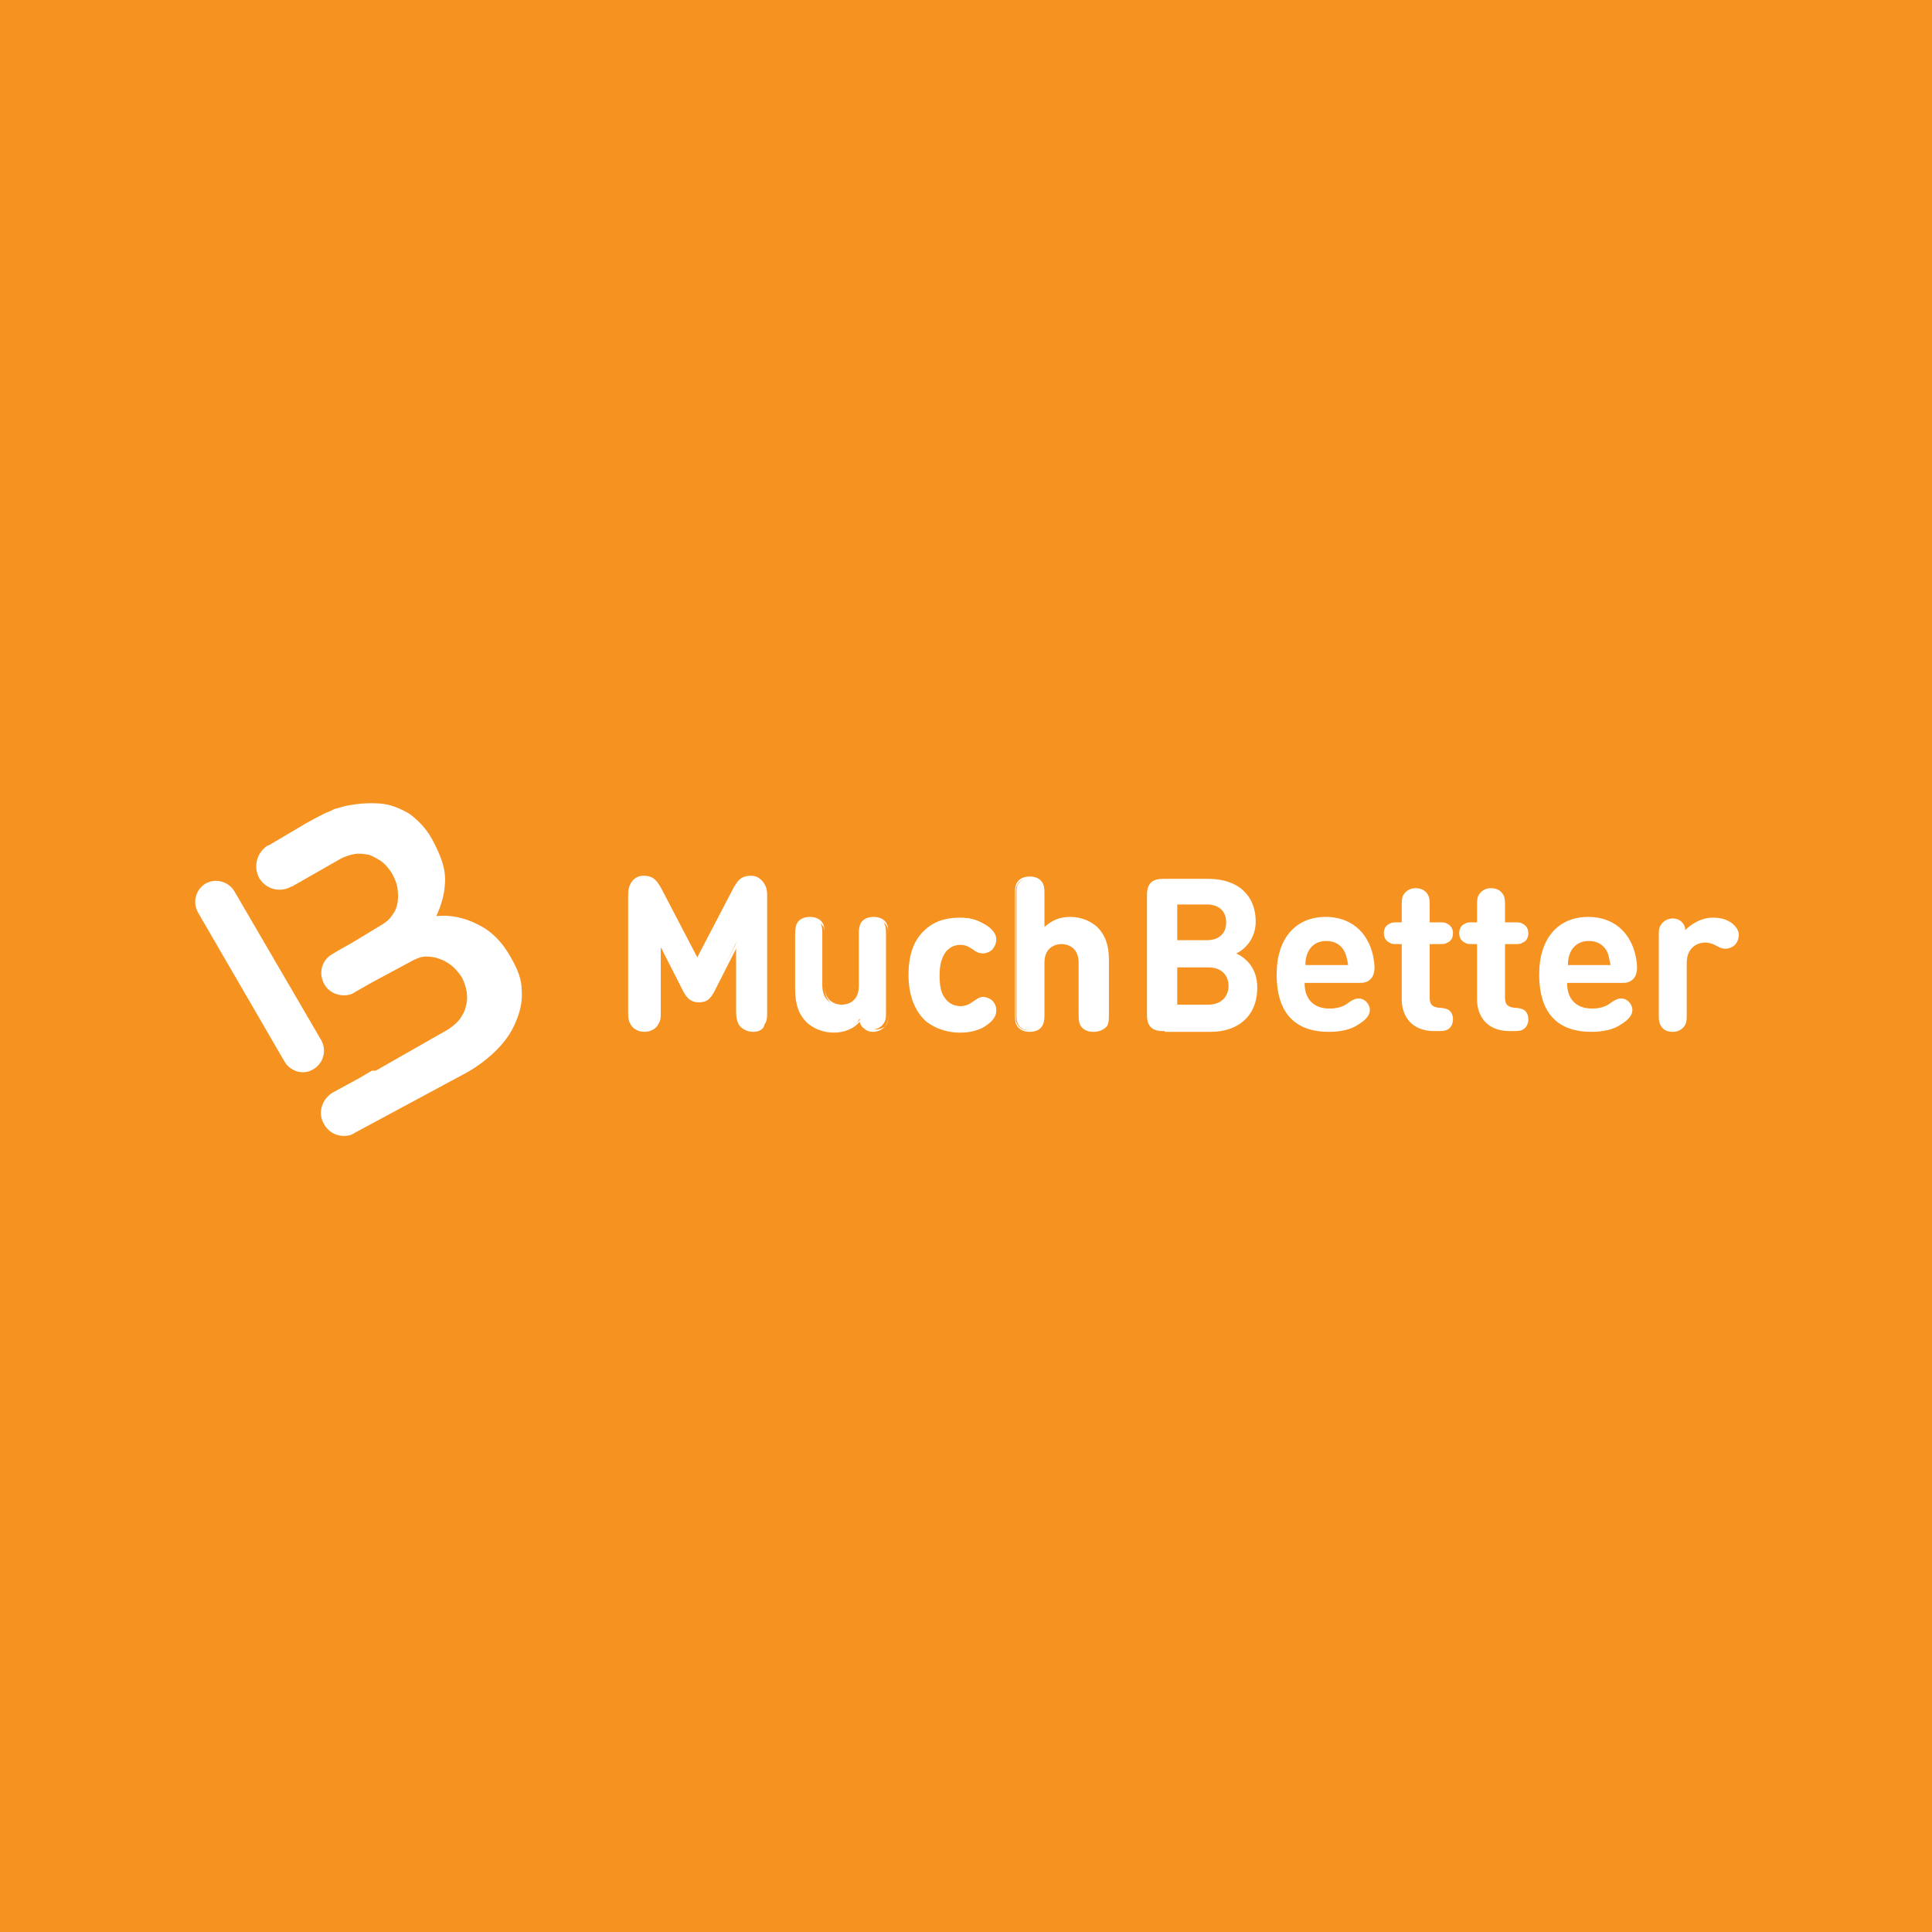 <svg width="64" height="64" viewBox="0 0 64 64" fill="none" xmlns="http://www.w3.org/2000/svg">
<rect x="0" y="0" width="64" height="64" fill="#333333" stroke="none"/>
<g clip-path="url(#clip0_1_163)">
<path d="M64 0H0V64H64V0Z" fill="#F69220"/>
<g clip-path="url(#clip1_1_163)">
<rect y="12.8" width="64" height="38.4" rx="0.647" fill="#F69220"/>
<g clip-path="url(#clip2_1_163)">
<path d="M10.028 35.519C9.796 35.519 9.565 35.391 9.436 35.185L6.554 30.219C6.374 29.885 6.477 29.473 6.812 29.267C7.146 29.087 7.558 29.19 7.764 29.524L10.645 34.464C10.825 34.799 10.722 35.211 10.388 35.416C10.259 35.494 10.156 35.519 10.028 35.519Z" fill="white"/>
<path d="M17.283 32.818C17.283 32.458 17.155 32.123 16.949 31.763C16.64 31.197 16.28 30.837 15.791 30.605C15.379 30.399 14.916 30.296 14.453 30.348C14.607 30.013 14.71 29.679 14.736 29.319C14.788 28.804 14.607 28.341 14.299 27.775C14.093 27.415 13.836 27.157 13.553 26.952C13.244 26.772 12.935 26.643 12.575 26.617C12.215 26.591 11.854 26.617 11.469 26.694C11.34 26.72 11.211 26.772 11.083 26.797C11.031 26.823 10.98 26.849 10.928 26.875C10.697 26.952 10.105 27.286 9.899 27.415L8.896 28.006H8.87C8.51 28.238 8.381 28.701 8.587 29.087C8.741 29.344 8.999 29.473 9.256 29.473C9.385 29.473 9.513 29.447 9.642 29.37H9.668L11.289 28.444C11.443 28.367 11.597 28.315 11.752 28.29C11.906 28.264 12.06 28.29 12.215 28.315C12.369 28.367 12.498 28.444 12.652 28.547C12.781 28.65 12.884 28.778 12.987 28.933C13.064 29.087 13.141 29.241 13.167 29.422C13.192 29.602 13.192 29.756 13.167 29.91C13.141 30.065 13.089 30.194 12.987 30.322C12.909 30.451 12.781 30.554 12.652 30.631L11.674 31.223L11.263 31.454L11.005 31.608C10.645 31.814 10.542 32.252 10.748 32.612C10.877 32.843 11.134 32.972 11.391 32.972C11.52 32.972 11.649 32.946 11.752 32.869L12.292 32.56L13.681 31.814C13.836 31.737 13.964 31.686 14.119 31.686C14.273 31.686 14.427 31.712 14.556 31.763C14.71 31.814 14.839 31.892 14.968 31.994C15.096 32.097 15.199 32.226 15.302 32.38C15.379 32.535 15.431 32.689 15.457 32.843C15.482 32.998 15.482 33.178 15.431 33.332C15.405 33.487 15.328 33.615 15.225 33.77C15.122 33.898 14.993 34.001 14.839 34.104L12.446 35.468H12.318L11.88 35.725L11.031 36.188C10.671 36.394 10.517 36.857 10.722 37.217C10.851 37.475 11.108 37.629 11.391 37.629C11.52 37.629 11.649 37.603 11.752 37.526L15.482 35.519C15.842 35.313 16.177 35.056 16.46 34.773C16.743 34.49 16.949 34.181 17.077 33.873C17.232 33.513 17.309 33.178 17.283 32.818Z" fill="white"/>
<path d="M38.587 34.156C38.432 34.156 38.252 34.156 38.123 34.027C37.995 33.898 37.995 33.718 37.995 33.564V29.705C37.995 29.55 37.995 29.37 38.123 29.241C38.252 29.113 38.432 29.113 38.587 29.113H40.027C41.031 29.113 41.597 29.679 41.597 30.528C41.597 31.094 41.237 31.454 40.954 31.583C41.262 31.737 41.648 32.046 41.648 32.715C41.648 33.667 41.005 34.181 40.105 34.181H38.587V34.156ZM38.998 31.145H39.976C40.388 31.145 40.619 30.914 40.619 30.554C40.619 30.194 40.388 29.962 39.976 29.962H38.998V31.145ZM40.027 33.281C40.465 33.281 40.696 32.998 40.696 32.663C40.696 32.329 40.49 32.046 40.027 32.046H38.998V33.281H40.027Z" fill="white"/>
<path d="M43.218 32.586C43.218 33.075 43.501 33.41 44.041 33.41C44.273 33.41 44.504 33.358 44.684 33.204C44.839 33.101 44.916 33.075 45.019 33.075C45.199 33.075 45.379 33.255 45.379 33.461C45.379 33.641 45.224 33.795 45.019 33.924C44.761 34.104 44.427 34.181 44.015 34.181C43.141 34.181 42.291 33.795 42.291 32.278C42.291 31.068 42.935 30.374 43.912 30.374C44.916 30.374 45.482 31.094 45.533 32.02C45.533 32.175 45.508 32.329 45.405 32.432C45.276 32.56 45.147 32.56 44.993 32.56H43.218V32.586ZM44.556 31.557C44.453 31.326 44.247 31.171 43.938 31.171C43.629 31.171 43.423 31.326 43.321 31.557C43.269 31.686 43.243 31.789 43.243 31.969H44.658C44.633 31.789 44.607 31.686 44.556 31.557Z" fill="white"/>
<path d="M46.434 31.274H46.331C46.151 31.274 46.099 31.274 46.022 31.223C45.919 31.171 45.842 31.068 45.842 30.914C45.842 30.785 45.894 30.657 46.022 30.605C46.099 30.554 46.151 30.554 46.331 30.554H46.434V30.065C46.434 29.833 46.434 29.756 46.485 29.653C46.562 29.524 46.691 29.422 46.897 29.422C47.077 29.422 47.231 29.499 47.309 29.653C47.36 29.756 47.36 29.833 47.36 30.065V30.554H47.643C47.823 30.554 47.875 30.554 47.952 30.605C48.055 30.657 48.132 30.759 48.132 30.914C48.132 31.043 48.08 31.171 47.952 31.223C47.875 31.274 47.823 31.274 47.643 31.274H47.36V33.049C47.36 33.23 47.411 33.358 47.669 33.384C47.797 33.384 47.875 33.41 47.952 33.435C48.055 33.487 48.132 33.59 48.132 33.77C48.132 33.924 48.055 34.053 47.952 34.104C47.875 34.156 47.746 34.156 47.566 34.156H47.514C46.743 34.156 46.434 33.641 46.434 33.101V31.274Z" fill="white"/>
<path d="M48.929 31.274H48.827C48.647 31.274 48.595 31.274 48.518 31.223C48.415 31.171 48.338 31.068 48.338 30.914C48.338 30.785 48.389 30.657 48.518 30.605C48.595 30.554 48.647 30.554 48.827 30.554H48.929V30.065C48.929 29.833 48.929 29.756 48.981 29.653C49.058 29.524 49.187 29.422 49.393 29.422C49.573 29.422 49.727 29.499 49.804 29.653C49.856 29.756 49.856 29.833 49.856 30.065V30.554H50.139C50.319 30.554 50.37 30.554 50.447 30.605C50.55 30.657 50.628 30.759 50.628 30.914C50.628 31.043 50.576 31.171 50.447 31.223C50.37 31.274 50.319 31.274 50.139 31.274H49.856V33.049C49.856 33.23 49.907 33.358 50.164 33.384C50.293 33.384 50.37 33.41 50.447 33.435C50.55 33.487 50.628 33.59 50.628 33.77C50.628 33.924 50.55 34.053 50.447 34.104C50.37 34.156 50.242 34.156 50.062 34.156H50.01C49.238 34.156 48.929 33.641 48.929 33.101V31.274Z" fill="white"/>
<path d="M51.914 32.586C51.914 33.075 52.197 33.41 52.737 33.41C52.969 33.41 53.2 33.358 53.38 33.204C53.535 33.101 53.612 33.075 53.715 33.075C53.895 33.075 54.075 33.255 54.075 33.461C54.075 33.641 53.921 33.795 53.715 33.924C53.458 34.104 53.123 34.181 52.712 34.181C51.837 34.181 50.988 33.795 50.988 32.278C50.988 31.068 51.631 30.374 52.609 30.374C53.612 30.374 54.178 31.094 54.23 32.02C54.23 32.175 54.204 32.329 54.101 32.432C53.972 32.56 53.844 32.56 53.689 32.56H51.914V32.586ZM53.252 31.557C53.149 31.326 52.943 31.171 52.634 31.171C52.326 31.171 52.12 31.326 52.017 31.557C51.965 31.686 51.94 31.789 51.94 31.969H53.355C53.303 31.789 53.303 31.686 53.252 31.557Z" fill="white"/>
<path d="M56.725 30.399C57.008 30.399 57.188 30.451 57.368 30.579C57.497 30.682 57.6 30.811 57.6 30.965C57.6 31.094 57.549 31.223 57.471 31.3C57.394 31.377 57.266 31.428 57.163 31.428C57.06 31.428 56.983 31.403 56.854 31.326C56.751 31.274 56.622 31.223 56.494 31.223C56.185 31.223 55.876 31.428 55.876 31.892V33.538C55.876 33.77 55.876 33.847 55.825 33.95C55.748 34.078 55.619 34.181 55.413 34.181C55.207 34.181 55.079 34.104 55.002 33.95C54.95 33.847 54.95 33.77 54.95 33.538V31.043C54.95 30.811 54.95 30.734 55.027 30.631C55.104 30.502 55.259 30.425 55.413 30.425C55.542 30.425 55.645 30.477 55.696 30.528C55.773 30.605 55.825 30.682 55.825 30.811C56.031 30.605 56.365 30.399 56.725 30.399Z" fill="white"/>
<path d="M22.686 32.818L21.863 31.197V33.461C21.863 33.693 21.863 33.77 21.786 33.898C21.709 34.027 21.554 34.13 21.348 34.13C21.142 34.13 20.988 34.027 20.911 33.898C20.86 33.77 20.834 33.693 20.834 33.461V29.679C20.834 29.473 20.86 29.319 20.988 29.216C21.065 29.139 21.194 29.087 21.323 29.087C21.451 29.087 21.529 29.113 21.606 29.164C21.709 29.216 21.786 29.344 21.863 29.473L23.124 31.866L24.384 29.473C24.436 29.344 24.539 29.241 24.642 29.164C24.719 29.113 24.822 29.087 24.925 29.087C25.053 29.087 25.156 29.139 25.259 29.216C25.388 29.344 25.413 29.473 25.413 29.679V33.487C25.413 33.718 25.413 33.795 25.336 33.924C25.259 34.053 25.105 34.156 24.899 34.156C24.693 34.156 24.539 34.053 24.462 33.924C24.41 33.795 24.384 33.718 24.384 33.487V31.223L23.638 32.818C23.51 33.049 23.407 33.152 23.175 33.152C22.944 33.152 22.815 33.075 22.686 32.818Z" fill="white"/>
<path d="M24.95 34.181C24.744 34.181 24.564 34.078 24.487 33.924C24.41 33.795 24.41 33.718 24.41 33.487V31.377L23.664 32.843C23.535 33.075 23.432 33.204 23.149 33.204C22.892 33.204 22.763 33.075 22.635 32.843L21.889 31.377V33.487C21.889 33.718 21.889 33.795 21.811 33.924C21.734 34.078 21.554 34.181 21.348 34.181C21.142 34.181 20.962 34.078 20.885 33.924C20.808 33.795 20.808 33.693 20.808 33.487V29.679C20.808 29.473 20.834 29.319 20.962 29.164C21.065 29.061 21.168 29.01 21.323 29.01C21.451 29.01 21.554 29.036 21.631 29.087C21.76 29.164 21.837 29.319 21.889 29.396L23.098 31.712L24.307 29.396C24.359 29.319 24.436 29.164 24.564 29.087C24.642 29.036 24.744 29.01 24.873 29.01C25.028 29.01 25.131 29.061 25.233 29.164C25.362 29.293 25.388 29.447 25.388 29.679V33.487C25.388 33.718 25.388 33.795 25.311 33.924C25.336 34.078 25.156 34.181 24.95 34.181ZM24.487 31.043V33.487C24.487 33.718 24.487 33.795 24.539 33.898C24.616 34.027 24.77 34.104 24.925 34.104C25.105 34.104 25.233 34.027 25.311 33.898C25.362 33.795 25.362 33.718 25.362 33.487V29.679C25.362 29.473 25.336 29.344 25.233 29.241C25.156 29.164 25.053 29.113 24.925 29.113C24.822 29.113 24.744 29.139 24.642 29.19C24.564 29.241 24.487 29.344 24.41 29.473L23.124 31.917L21.837 29.473C21.76 29.344 21.683 29.241 21.606 29.19C21.529 29.139 21.451 29.113 21.323 29.113C21.194 29.113 21.091 29.164 21.014 29.241C20.911 29.344 20.885 29.499 20.885 29.679V33.487C20.885 33.718 20.885 33.795 20.937 33.898C21.014 34.027 21.168 34.104 21.323 34.104C21.503 34.104 21.631 34.027 21.709 33.898C21.837 33.795 21.837 33.718 21.837 33.487V31.043L22.738 32.792C22.866 33.049 22.969 33.127 23.175 33.127C23.381 33.127 23.484 33.049 23.613 32.792L24.487 31.043Z" fill="white"/>
<path d="M27.626 34.156C27.266 34.156 26.957 34.027 26.751 33.821C26.443 33.513 26.365 33.178 26.365 32.766V31.017C26.365 30.785 26.365 30.708 26.417 30.605C26.494 30.477 26.623 30.399 26.803 30.399C26.983 30.399 27.137 30.477 27.189 30.605C27.24 30.708 27.24 30.785 27.24 31.017V32.638C27.24 33.127 27.549 33.307 27.858 33.307C28.141 33.307 28.475 33.152 28.475 32.638V31.017C28.475 30.785 28.475 30.708 28.527 30.605C28.604 30.477 28.733 30.399 28.913 30.399C29.093 30.399 29.247 30.477 29.299 30.605C29.35 30.708 29.35 30.785 29.35 31.017V33.487C29.35 33.718 29.35 33.795 29.273 33.898C29.196 34.027 29.041 34.104 28.887 34.104C28.758 34.104 28.655 34.053 28.604 34.001C28.527 33.924 28.501 33.847 28.475 33.744C28.321 34.027 27.961 34.156 27.626 34.156Z" fill="white"/>
<path d="M27.626 34.207C27.266 34.207 26.957 34.078 26.726 33.873C26.468 33.615 26.34 33.281 26.34 32.792V31.043C26.34 30.811 26.34 30.734 26.391 30.605C26.468 30.451 26.623 30.374 26.829 30.374C27.034 30.374 27.189 30.451 27.266 30.605C27.317 30.708 27.317 30.811 27.317 31.043V32.663C27.317 33.23 27.755 33.281 27.883 33.281C28.012 33.281 28.45 33.23 28.45 32.663V31.043C28.45 30.811 28.45 30.734 28.501 30.605C28.578 30.451 28.733 30.374 28.938 30.374C29.144 30.374 29.299 30.451 29.376 30.605C29.427 30.708 29.427 30.811 29.427 31.043V33.513C29.427 33.744 29.427 33.821 29.35 33.95C29.273 34.078 29.118 34.181 28.913 34.181C28.784 34.181 28.681 34.13 28.604 34.053C28.527 34.001 28.501 33.924 28.475 33.847C28.295 34.078 27.961 34.207 27.626 34.207ZM26.854 30.451C26.674 30.451 26.546 30.528 26.494 30.657C26.443 30.734 26.443 30.837 26.443 31.043V32.792C26.443 33.255 26.546 33.564 26.803 33.795C27.009 34.001 27.292 34.104 27.652 34.104C27.986 34.104 28.321 33.976 28.552 33.718L28.604 33.667L28.63 33.744C28.655 33.873 28.681 33.924 28.758 34.001C28.835 34.053 28.913 34.104 29.015 34.104C29.17 34.104 29.324 34.027 29.376 33.924C29.427 33.821 29.427 33.77 29.427 33.538V31.068C29.427 30.837 29.427 30.759 29.376 30.682C29.324 30.554 29.17 30.477 29.015 30.477C28.861 30.477 28.707 30.554 28.655 30.682C28.604 30.759 28.604 30.862 28.604 31.068V32.689C28.604 33.204 28.269 33.384 27.961 33.384C27.652 33.384 27.317 33.204 27.317 32.689V31.068C27.317 30.837 27.317 30.759 27.266 30.682C27.137 30.528 27.009 30.451 26.854 30.451Z" fill="white"/>
<path d="M32.54 30.579C32.746 30.682 32.978 30.862 32.978 31.094C32.978 31.223 32.926 31.3 32.849 31.403C32.798 31.48 32.669 31.531 32.566 31.531C32.463 31.531 32.386 31.506 32.257 31.403C32.103 31.3 32 31.248 31.82 31.248C31.614 31.248 31.434 31.326 31.305 31.48C31.177 31.66 31.099 31.892 31.099 32.278C31.099 32.663 31.151 32.921 31.305 33.101C31.434 33.255 31.614 33.332 31.82 33.332C32 33.332 32.103 33.281 32.257 33.178C32.386 33.075 32.463 33.049 32.566 33.049C32.669 33.049 32.772 33.101 32.849 33.178C32.926 33.255 32.978 33.358 32.978 33.487C32.978 33.718 32.746 33.898 32.54 34.001C32.334 34.13 32.103 34.181 31.82 34.181C31.099 34.181 30.173 33.795 30.173 32.303C30.173 30.811 31.074 30.425 31.82 30.425C32.103 30.399 32.309 30.451 32.54 30.579Z" fill="white"/>
<path d="M31.794 34.207C31.485 34.207 31.048 34.13 30.662 33.821C30.302 33.487 30.096 32.972 30.096 32.303C30.096 31.608 30.276 31.12 30.662 30.785C31.022 30.451 31.485 30.399 31.794 30.399C32.077 30.399 32.309 30.451 32.54 30.579C32.746 30.682 33.003 30.862 33.003 31.12C33.003 31.248 32.952 31.351 32.875 31.454C32.798 31.531 32.669 31.583 32.566 31.583C32.463 31.583 32.36 31.557 32.232 31.454C32.077 31.351 31.974 31.3 31.82 31.3C31.614 31.3 31.46 31.377 31.331 31.531C31.202 31.712 31.125 31.943 31.125 32.303C31.125 32.689 31.177 32.921 31.331 33.101C31.46 33.255 31.614 33.332 31.82 33.332C31.974 33.332 32.103 33.281 32.232 33.178C32.36 33.101 32.437 33.024 32.566 33.024C32.669 33.024 32.798 33.075 32.875 33.152C32.978 33.255 33.003 33.358 33.003 33.487C33.003 33.693 32.849 33.873 32.54 34.053C32.309 34.156 32.103 34.207 31.794 34.207ZM31.82 30.451C31.331 30.451 30.225 30.631 30.225 32.278C30.225 33.95 31.331 34.13 31.82 34.13C32.103 34.13 32.309 34.078 32.515 33.95C32.798 33.795 32.926 33.641 32.926 33.461C32.926 33.358 32.875 33.281 32.798 33.178C32.746 33.127 32.643 33.075 32.54 33.075C32.437 33.075 32.36 33.101 32.257 33.204C32.103 33.332 31.974 33.358 31.794 33.358C31.563 33.358 31.383 33.281 31.254 33.101C31.099 32.921 31.048 32.663 31.048 32.278C31.048 31.892 31.125 31.634 31.254 31.454C31.383 31.3 31.563 31.197 31.794 31.197C32 31.197 32.103 31.248 32.257 31.351C32.386 31.428 32.463 31.48 32.54 31.48C32.643 31.48 32.72 31.428 32.798 31.377C32.875 31.3 32.926 31.197 32.926 31.094C32.926 30.862 32.669 30.682 32.515 30.605C32.309 30.502 32.103 30.451 31.82 30.451Z" fill="white"/>
<path d="M36.605 33.924C36.528 34.053 36.4 34.13 36.219 34.13C36.039 34.13 35.885 34.053 35.834 33.924C35.782 33.821 35.782 33.744 35.782 33.513V31.892C35.782 31.403 35.473 31.223 35.165 31.223C34.856 31.223 34.547 31.377 34.547 31.892V33.513C34.547 33.744 34.547 33.821 34.496 33.924C34.419 34.053 34.29 34.13 34.11 34.13C33.93 34.13 33.775 34.053 33.724 33.924C33.672 33.821 33.672 33.744 33.672 33.513V29.705C33.672 29.473 33.672 29.396 33.724 29.293C33.801 29.164 33.93 29.087 34.11 29.087C34.29 29.087 34.444 29.164 34.496 29.293C34.547 29.396 34.547 29.473 34.547 29.705V30.785C34.779 30.554 35.036 30.399 35.448 30.399C35.808 30.399 36.117 30.528 36.322 30.734C36.631 31.043 36.708 31.377 36.708 31.789V33.538C36.683 33.744 36.657 33.821 36.605 33.924Z" fill="white"/>
<path d="M36.219 34.181C36.014 34.181 35.859 34.104 35.782 33.95C35.731 33.847 35.731 33.744 35.731 33.513V31.892C35.731 31.326 35.293 31.274 35.165 31.274C35.036 31.274 34.599 31.326 34.599 31.892V33.513C34.599 33.744 34.599 33.821 34.547 33.95C34.47 34.104 34.316 34.181 34.11 34.181C33.904 34.181 33.75 34.104 33.672 33.95C33.621 33.847 33.621 33.744 33.621 33.513V29.705C33.621 29.473 33.621 29.396 33.672 29.267C33.75 29.113 33.904 29.036 34.11 29.036C34.316 29.036 34.47 29.113 34.547 29.267C34.599 29.37 34.599 29.473 34.599 29.705V30.708C34.856 30.477 35.113 30.374 35.448 30.374C35.808 30.374 36.117 30.502 36.348 30.708C36.605 30.965 36.734 31.3 36.734 31.789V33.538C36.734 33.77 36.734 33.847 36.683 33.976C36.58 34.104 36.425 34.181 36.219 34.181ZM35.165 31.197C35.473 31.197 35.808 31.377 35.808 31.892V33.513C35.808 33.744 35.808 33.821 35.859 33.898C35.911 34.027 36.065 34.104 36.219 34.104C36.374 34.104 36.528 34.027 36.58 33.898C36.631 33.821 36.631 33.718 36.631 33.513V31.763C36.631 31.3 36.528 30.991 36.271 30.759C36.065 30.554 35.782 30.451 35.422 30.451C35.062 30.451 34.804 30.554 34.547 30.811L34.47 30.888V29.705C34.47 29.473 34.47 29.396 34.419 29.319C34.367 29.19 34.213 29.113 34.058 29.113C33.878 29.113 33.75 29.19 33.698 29.319C33.647 29.396 33.647 29.499 33.647 29.705V33.538C33.647 33.77 33.647 33.847 33.698 33.924C33.75 34.053 33.904 34.13 34.058 34.13C34.213 34.13 34.367 34.053 34.419 33.924C34.47 33.847 34.47 33.744 34.47 33.538V31.917C34.496 31.377 34.83 31.197 35.165 31.197Z" fill="white"/>
</g>
</g>
</g>
<defs>
<clipPath id="clip0_1_163">
<rect width="64" height="64" fill="white"/>
</clipPath>
<clipPath id="clip1_1_163">
<rect width="64" height="38.4" fill="white" transform="translate(0 12.8)"/>
</clipPath>
<clipPath id="clip2_1_163">
<rect width="51.2" height="51.2" fill="white" transform="translate(6.4 6.4)"/>
</clipPath>
</defs>
</svg>
